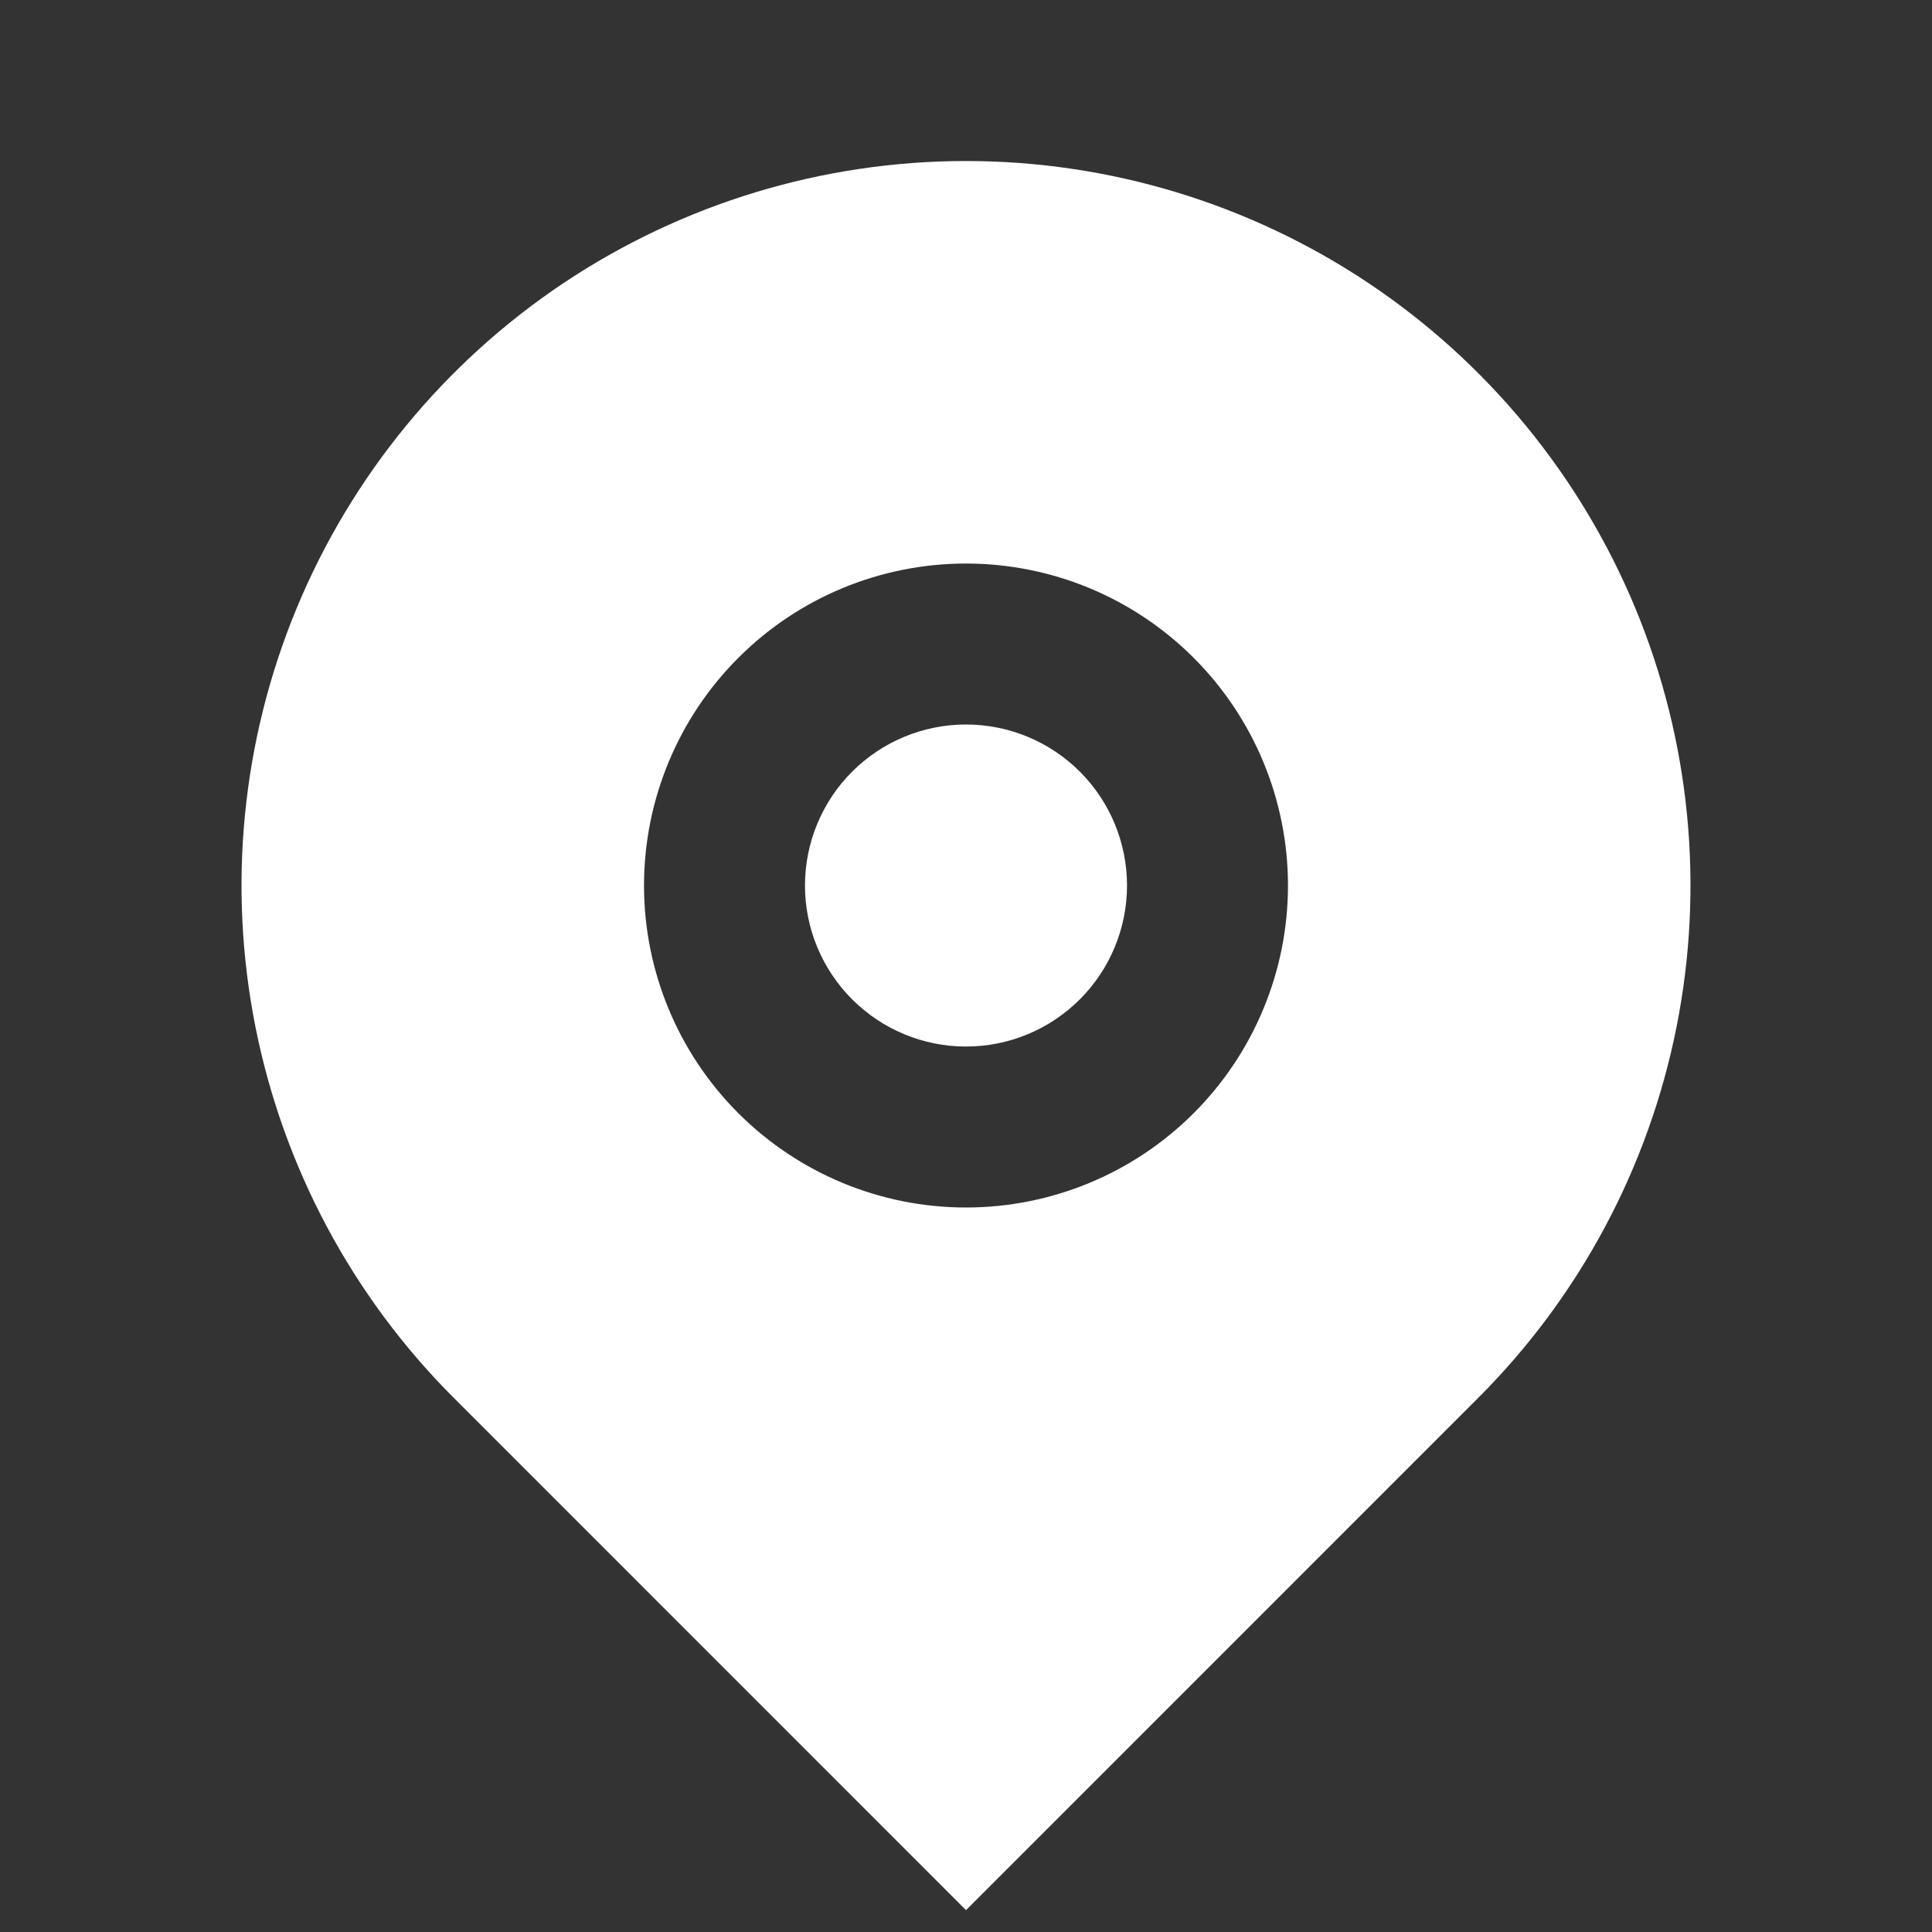 <svg width="32" height="32" viewBox="0 0 32 32" fill="none" xmlns="http://www.w3.org/2000/svg">
<rect x="0" y="0" width="32" height="32" fill="#333333" stroke="none"/>
<g clip-path="url(#clip0_360_2878)">
<path d="M24.485 23.152L16 31.638L7.515 23.152C5.836 21.474 4.694 19.336 4.231 17.008C3.768 14.68 4.005 12.268 4.913 10.075C5.822 7.882 7.36 6.008 9.333 4.689C11.307 3.371 13.627 2.667 16 2.667C18.373 2.667 20.693 3.371 22.667 4.689C24.64 6.008 26.178 7.882 27.087 10.075C27.995 12.268 28.232 14.68 27.769 17.008C27.306 19.336 26.164 21.474 24.485 23.152ZM16 20C17.415 20 18.771 19.438 19.771 18.438C20.771 17.438 21.333 16.081 21.333 14.667C21.333 13.252 20.771 11.896 19.771 10.896C18.771 9.895 17.415 9.334 16 9.334C14.585 9.334 13.229 9.895 12.229 10.896C11.229 11.896 10.667 13.252 10.667 14.667C10.667 16.081 11.229 17.438 12.229 18.438C13.229 19.438 14.585 20 16 20ZM16 17.334C15.293 17.334 14.614 17.053 14.114 16.552C13.614 16.052 13.333 15.374 13.333 14.667C13.333 13.96 13.614 13.281 14.114 12.781C14.614 12.281 15.293 12 16 12C16.707 12 17.386 12.281 17.886 12.781C18.386 13.281 18.667 13.96 18.667 14.667C18.667 15.374 18.386 16.052 17.886 16.552C17.386 17.053 16.707 17.334 16 17.334Z" fill="white"/>
</g>
<defs>
<clipPath id="clip0_360_2878">
<rect width="32" height="32" fill="white"/>
</clipPath>
</defs>
</svg>
